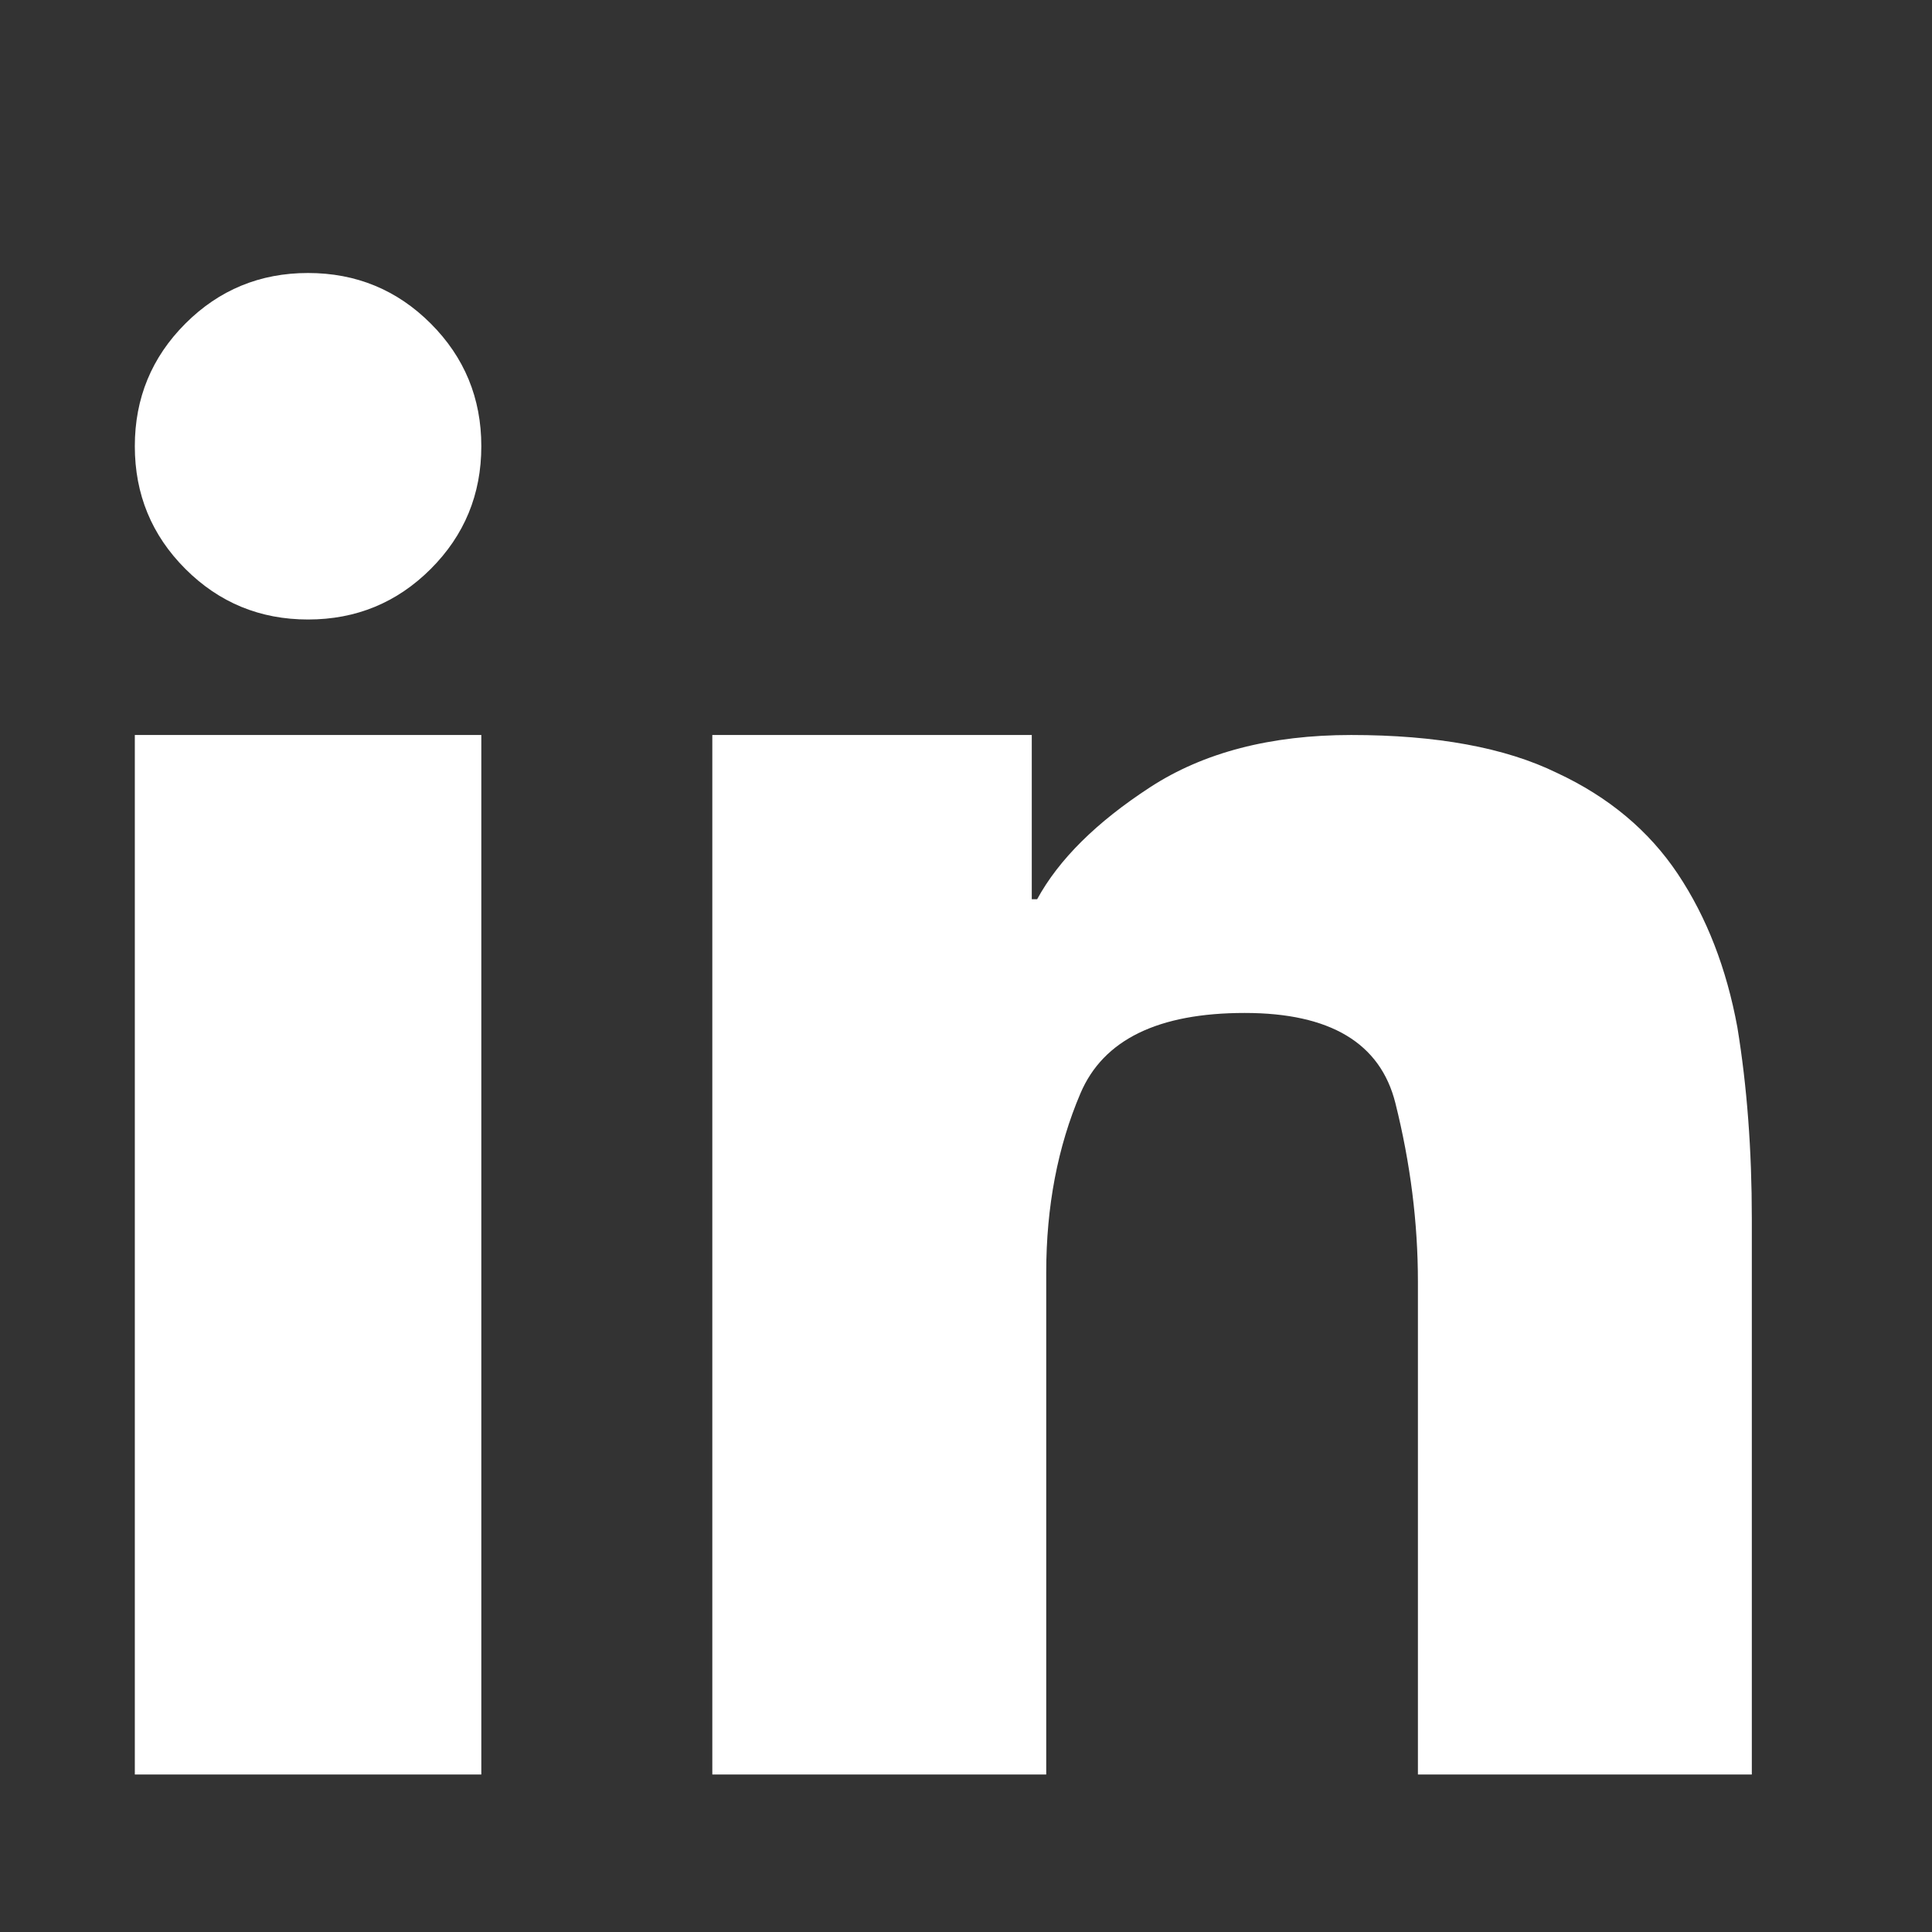 <svg width="23" height="23" viewBox="0 0 23 23" fill="none" xmlns="http://www.w3.org/2000/svg">
<rect x="0" y="0" width="23" height="23" fill="#333333" stroke="none"/>
<g id="Icon">
<path id="Vector" d="M8.48 8.75H12.283V10.705H12.347C12.605 10.232 13.053 9.788 13.69 9.373C14.327 8.958 15.126 8.75 16.085 8.75C17.102 8.75 17.919 8.9 18.535 9.201C19.151 9.488 19.63 9.889 19.974 10.404C20.318 10.92 20.554 11.529 20.683 12.23C20.798 12.932 20.855 13.691 20.855 14.508V21.125H16.88V15.26C16.88 14.558 16.791 13.849 16.612 13.133C16.433 12.417 15.835 12.059 14.818 12.059C13.787 12.059 13.135 12.377 12.863 13.015C12.591 13.652 12.455 14.365 12.455 15.152V21.125H8.48V8.75ZM1.605 8.75H5.73V21.125H1.605V8.75ZM5.73 5.312C5.73 5.885 5.529 6.372 5.128 6.773C4.727 7.174 4.24 7.375 3.667 7.375C3.095 7.375 2.608 7.174 2.207 6.773C1.806 6.372 1.605 5.885 1.605 5.312C1.605 4.74 1.806 4.253 2.207 3.852C2.608 3.451 3.095 3.25 3.667 3.25C4.24 3.25 4.727 3.451 5.128 3.852C5.529 4.253 5.73 4.74 5.73 5.312Z" fill="white"/>
</g>
</svg>
